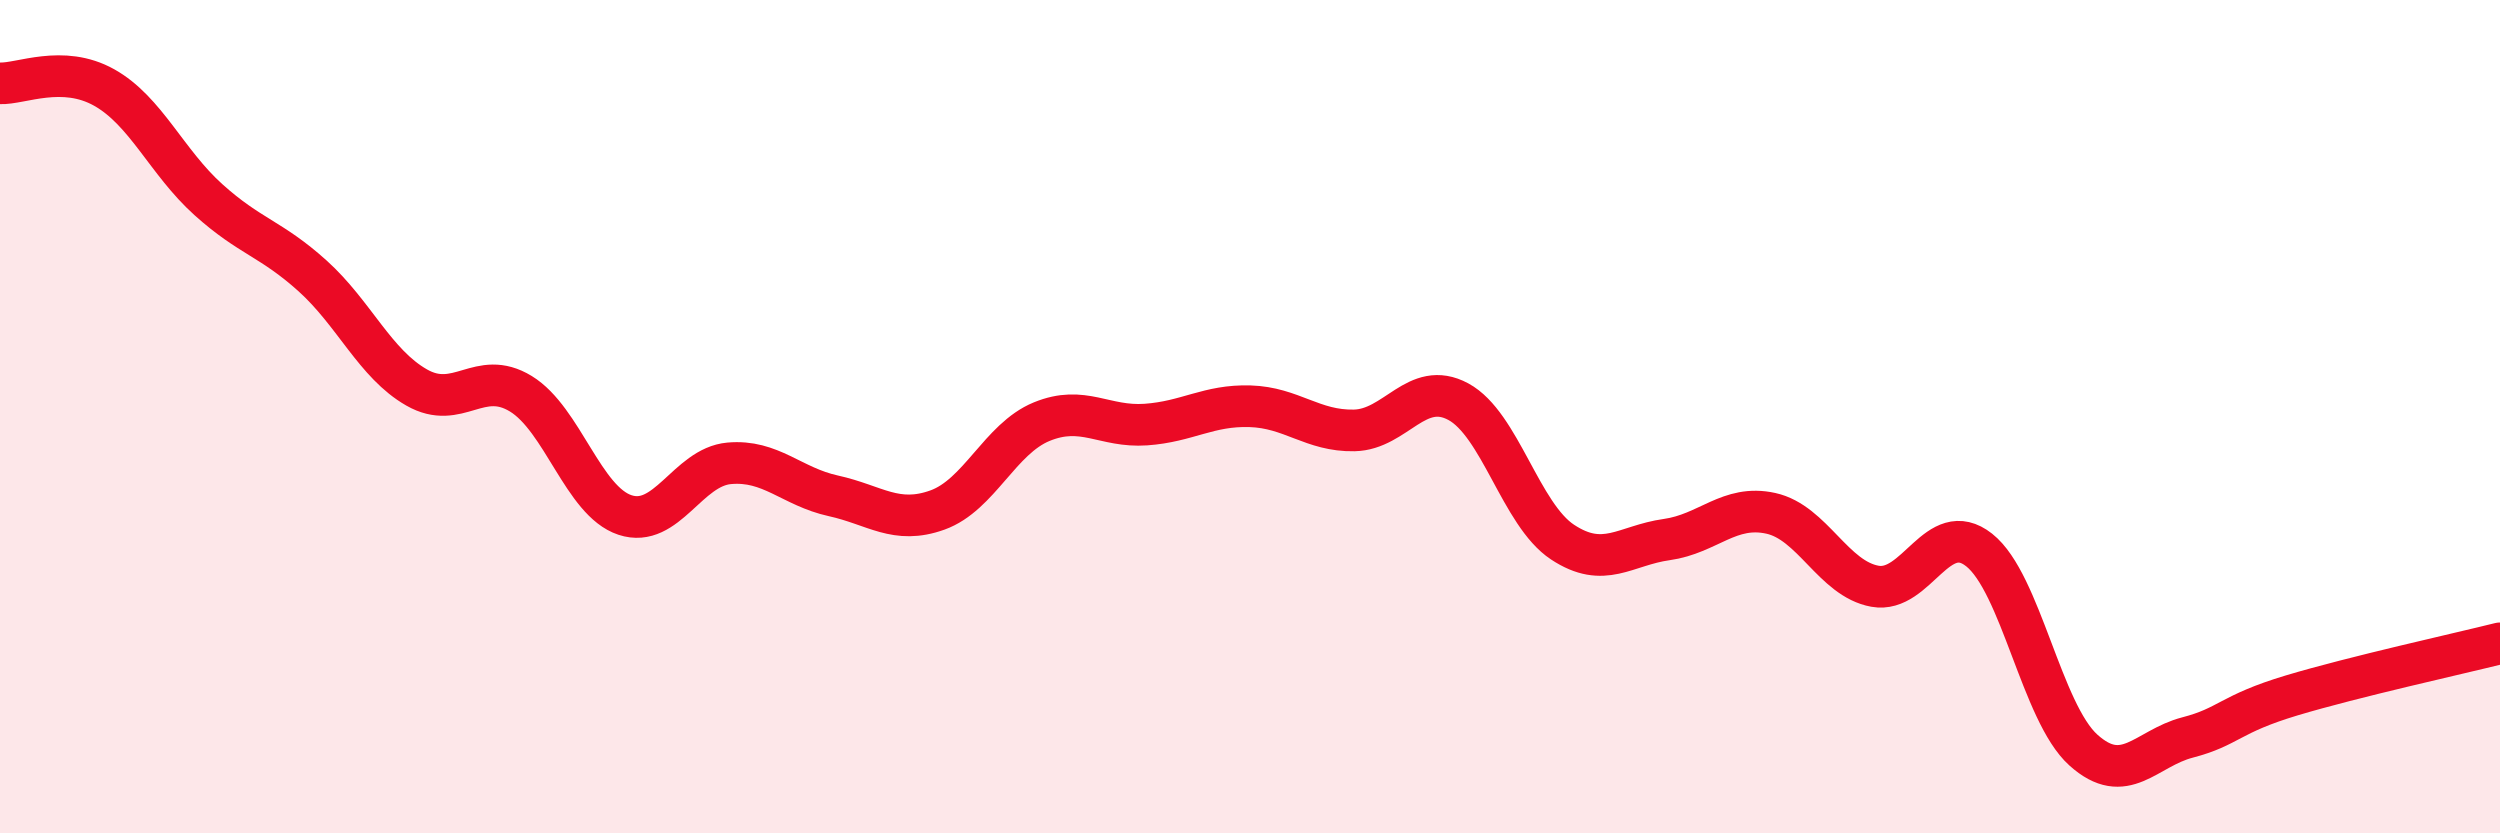
    <svg width="60" height="20" viewBox="0 0 60 20" xmlns="http://www.w3.org/2000/svg">
      <path
        d="M 0,2 C 0.5,2.02 1.5,1.54 2.5,2.1 C 3.5,2.66 4,3.89 5,4.79 C 6,5.69 6.5,5.72 7.5,6.62 C 8.5,7.52 9,8.73 10,9.3 C 11,9.87 11.5,8.84 12.5,9.45 C 13.5,10.06 14,12.03 15,12.36 C 16,12.69 16.5,11.21 17.5,11.12 C 18.5,11.03 19,11.68 20,11.9 C 21,12.12 21.5,12.6 22.5,12.24 C 23.5,11.88 24,10.53 25,10.12 C 26,9.71 26.5,10.26 27.5,10.19 C 28.5,10.12 29,9.72 30,9.75 C 31,9.78 31.5,10.35 32.5,10.33 C 33.5,10.31 34,9.1 35,9.64 C 36,10.18 36.5,12.35 37.5,13.01 C 38.5,13.67 39,13.09 40,12.95 C 41,12.81 41.5,12.1 42.5,12.32 C 43.5,12.54 44,13.89 45,14.07 C 46,14.25 46.5,12.41 47.5,13.2 C 48.5,13.99 49,17.1 50,18 C 51,18.9 51.5,17.96 52.5,17.7 C 53.5,17.44 53.5,17.14 55,16.69 C 56.5,16.24 59,15.69 60,15.44L60 20L0 20Z"
        fill="#EB0A25"
        opacity="0.1"
        stroke-linecap="round"
        stroke-linejoin="round"
      />
      <path
        d="M 0,2 C 0.5,2.02 1.5,1.54 2.5,2.1 C 3.5,2.66 4,3.89 5,4.79 C 6,5.69 6.5,5.72 7.5,6.62 C 8.5,7.52 9,8.73 10,9.3 C 11,9.87 11.5,8.84 12.5,9.45 C 13.5,10.06 14,12.03 15,12.36 C 16,12.69 16.5,11.21 17.5,11.12 C 18.5,11.03 19,11.68 20,11.9 C 21,12.12 21.5,12.6 22.5,12.24 C 23.5,11.88 24,10.53 25,10.12 C 26,9.71 26.5,10.26 27.5,10.19 C 28.5,10.12 29,9.72 30,9.75 C 31,9.78 31.5,10.35 32.5,10.33 C 33.5,10.31 34,9.1 35,9.64 C 36,10.18 36.5,12.35 37.5,13.01 C 38.5,13.67 39,13.09 40,12.95 C 41,12.81 41.5,12.1 42.5,12.32 C 43.5,12.54 44,13.89 45,14.07 C 46,14.25 46.5,12.41 47.5,13.2 C 48.5,13.99 49,17.1 50,18 C 51,18.9 51.5,17.96 52.5,17.7 C 53.5,17.44 53.5,17.14 55,16.69 C 56.5,16.24 59,15.69 60,15.44"
        stroke="#EB0A25"
        stroke-width="1"
        fill="none"
        stroke-linecap="round"
        stroke-linejoin="round"
      />
    </svg>
  